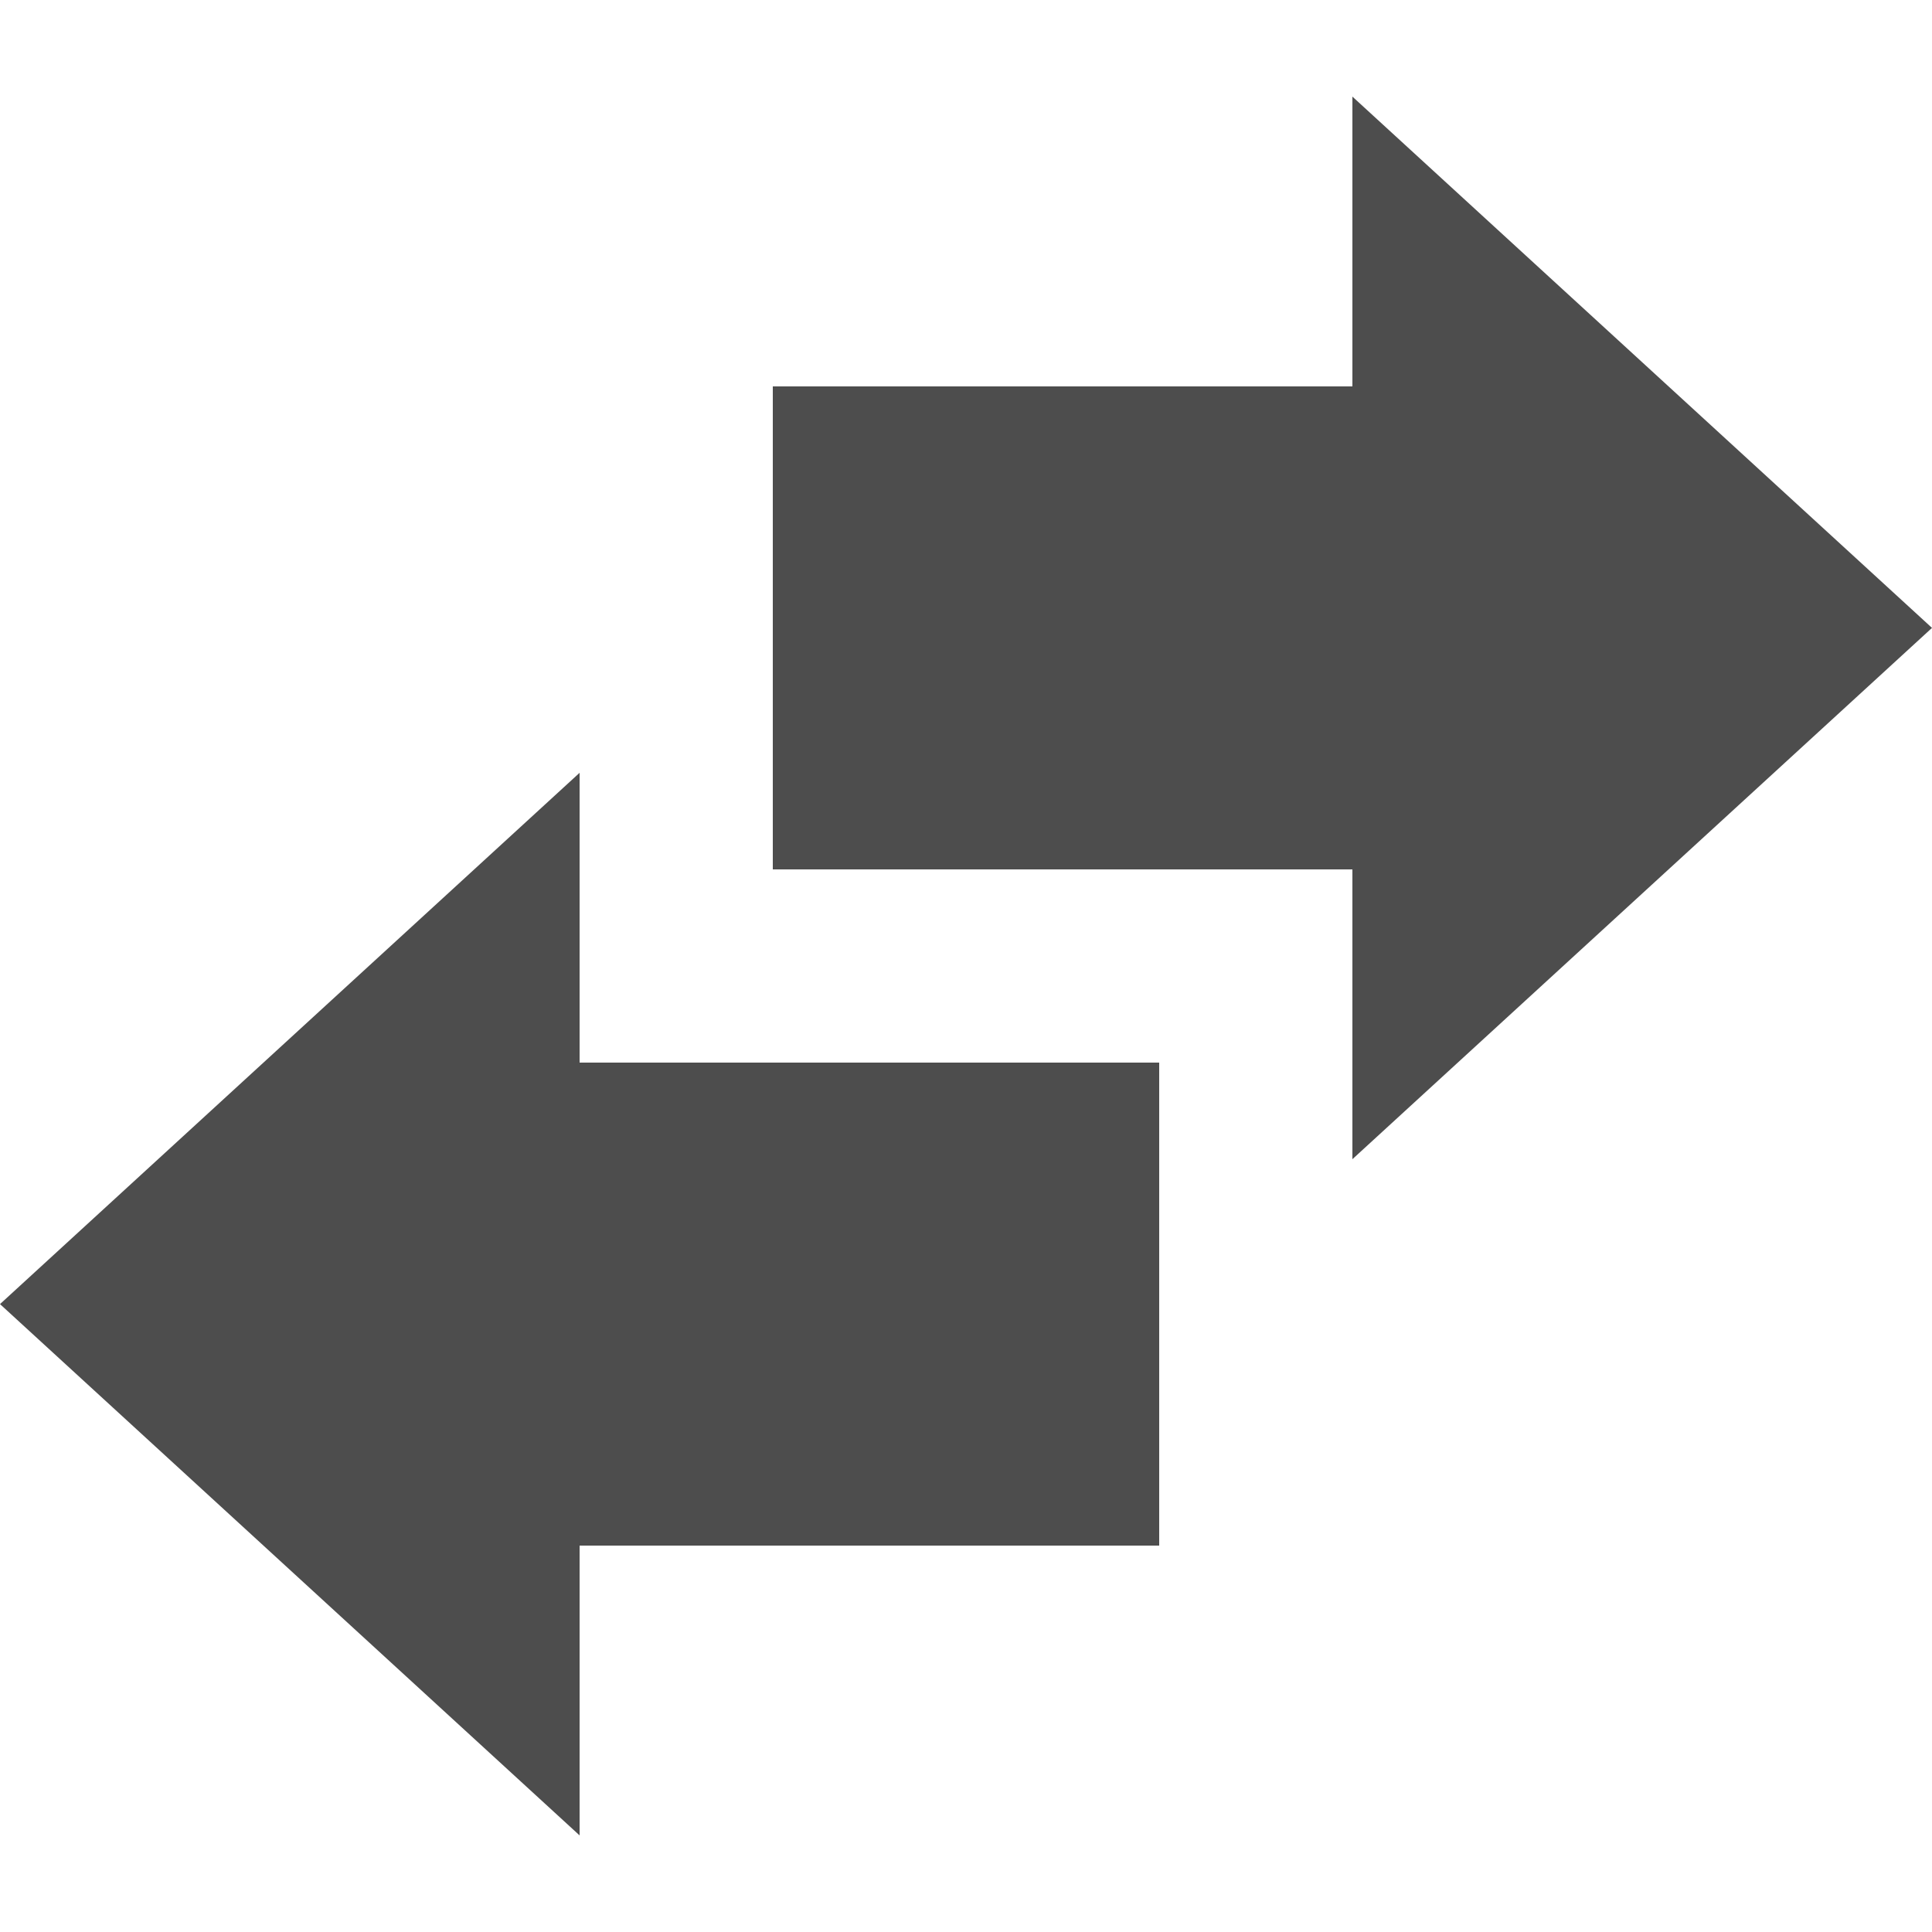 <svg xmlns="http://www.w3.org/2000/svg" width="64" height="64" viewBox="0 0 64 64">
  <g id="ico-cdc" transform="translate(-526 -1401)">
    <rect id="Retângulo_1770" data-name="Retângulo 1770" width="64" height="64" transform="translate(526 1401)" fill="#0099fa" opacity="0"/>
    <path id="Caminho_3394" data-name="Caminho 3394" d="M21.2,25.4V35H40.4V51H21.2v9.6L2,43,21.2,25.4M66,20.6,46.8,3v9.6H27.6v16H46.8v9.6Z" transform="translate(524 1401.2)" fill="#4d4d4d"/>
  </g>
</svg>
